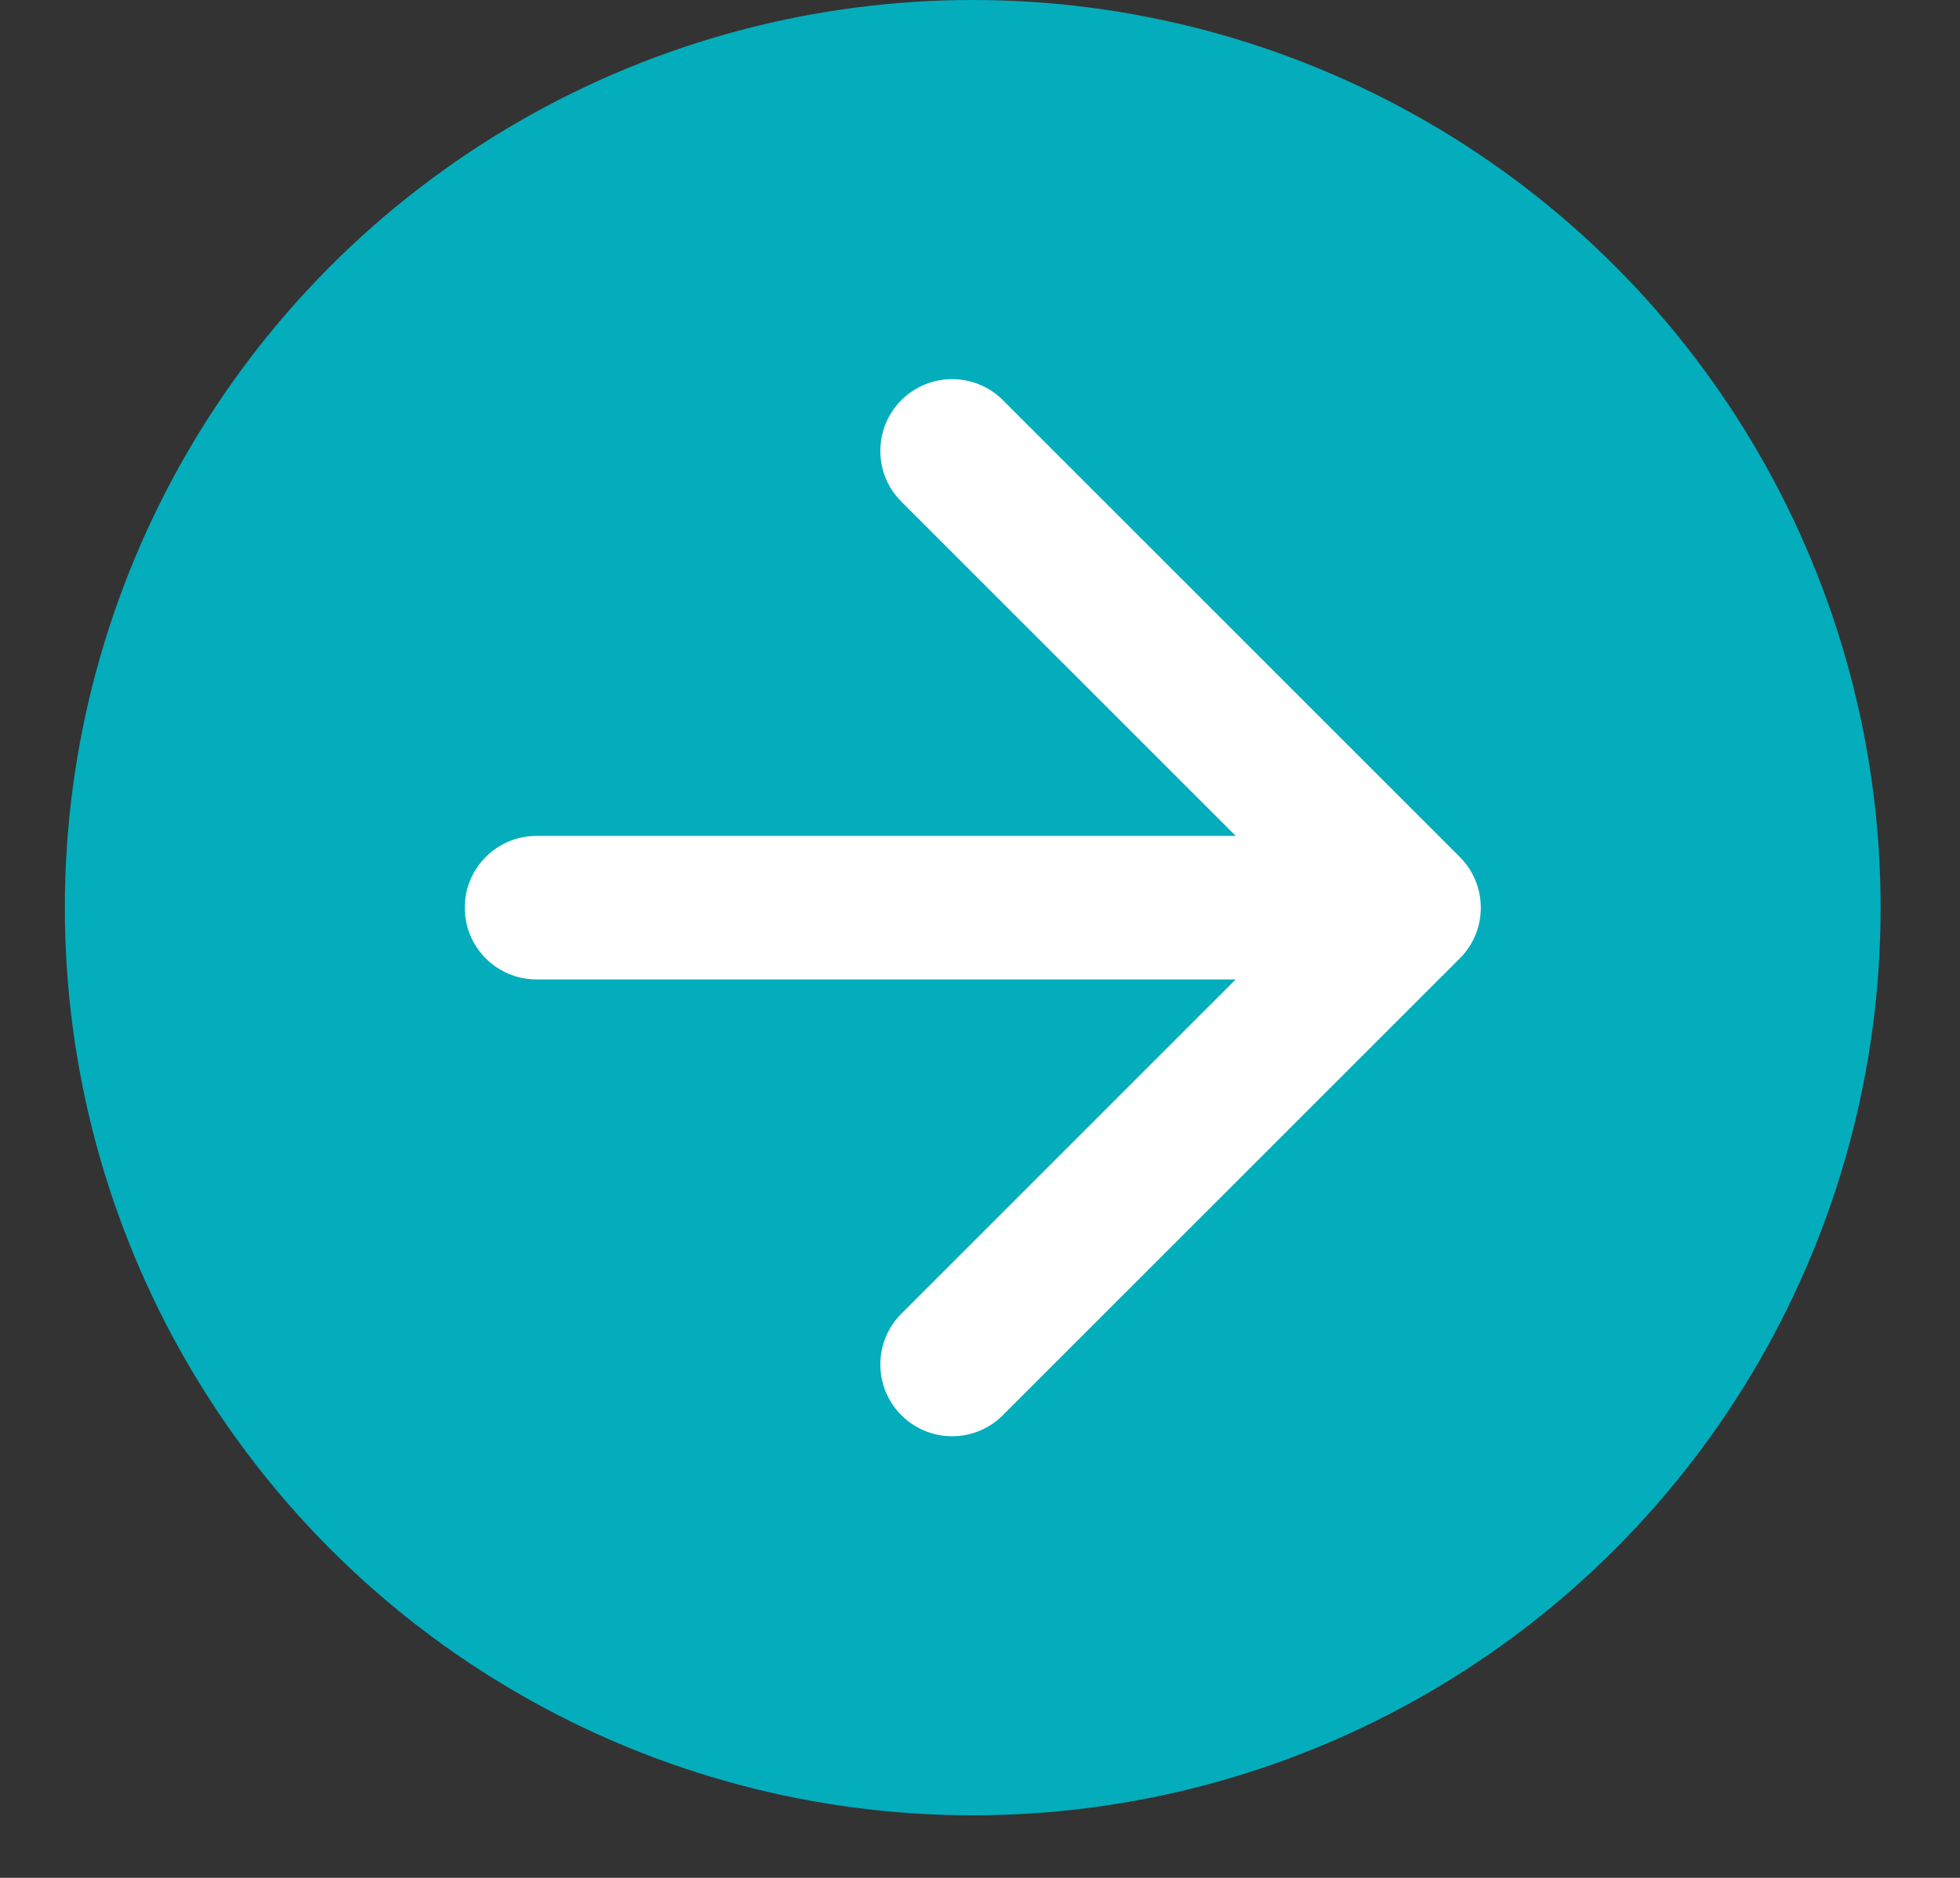 <?xml version="1.0" encoding="UTF-8"?> <svg xmlns="http://www.w3.org/2000/svg" width="24" height="23" viewBox="0 0 24 23" fill="none"><rect x="0" y="0" width="24" height="23" fill="#333333" stroke="none"/><circle cx="11.911" cy="11.117" r="11.117" fill="#03ADBC"></circle><path d="M6.57 10.238C6.085 10.238 5.691 10.632 5.691 11.117C5.691 11.603 6.085 11.996 6.57 11.996L6.57 10.238ZM17.875 11.739C18.218 11.396 18.218 10.839 17.875 10.496L12.28 4.901C11.937 4.558 11.38 4.558 11.037 4.901C10.694 5.244 10.694 5.801 11.037 6.144L16.01 11.117L11.037 16.09C10.694 16.433 10.694 16.99 11.037 17.333C11.38 17.677 11.937 17.677 12.28 17.333L17.875 11.739ZM6.57 11.996L17.253 11.996L17.253 10.238L6.57 10.238L6.57 11.996Z" fill="white"></path></svg> 